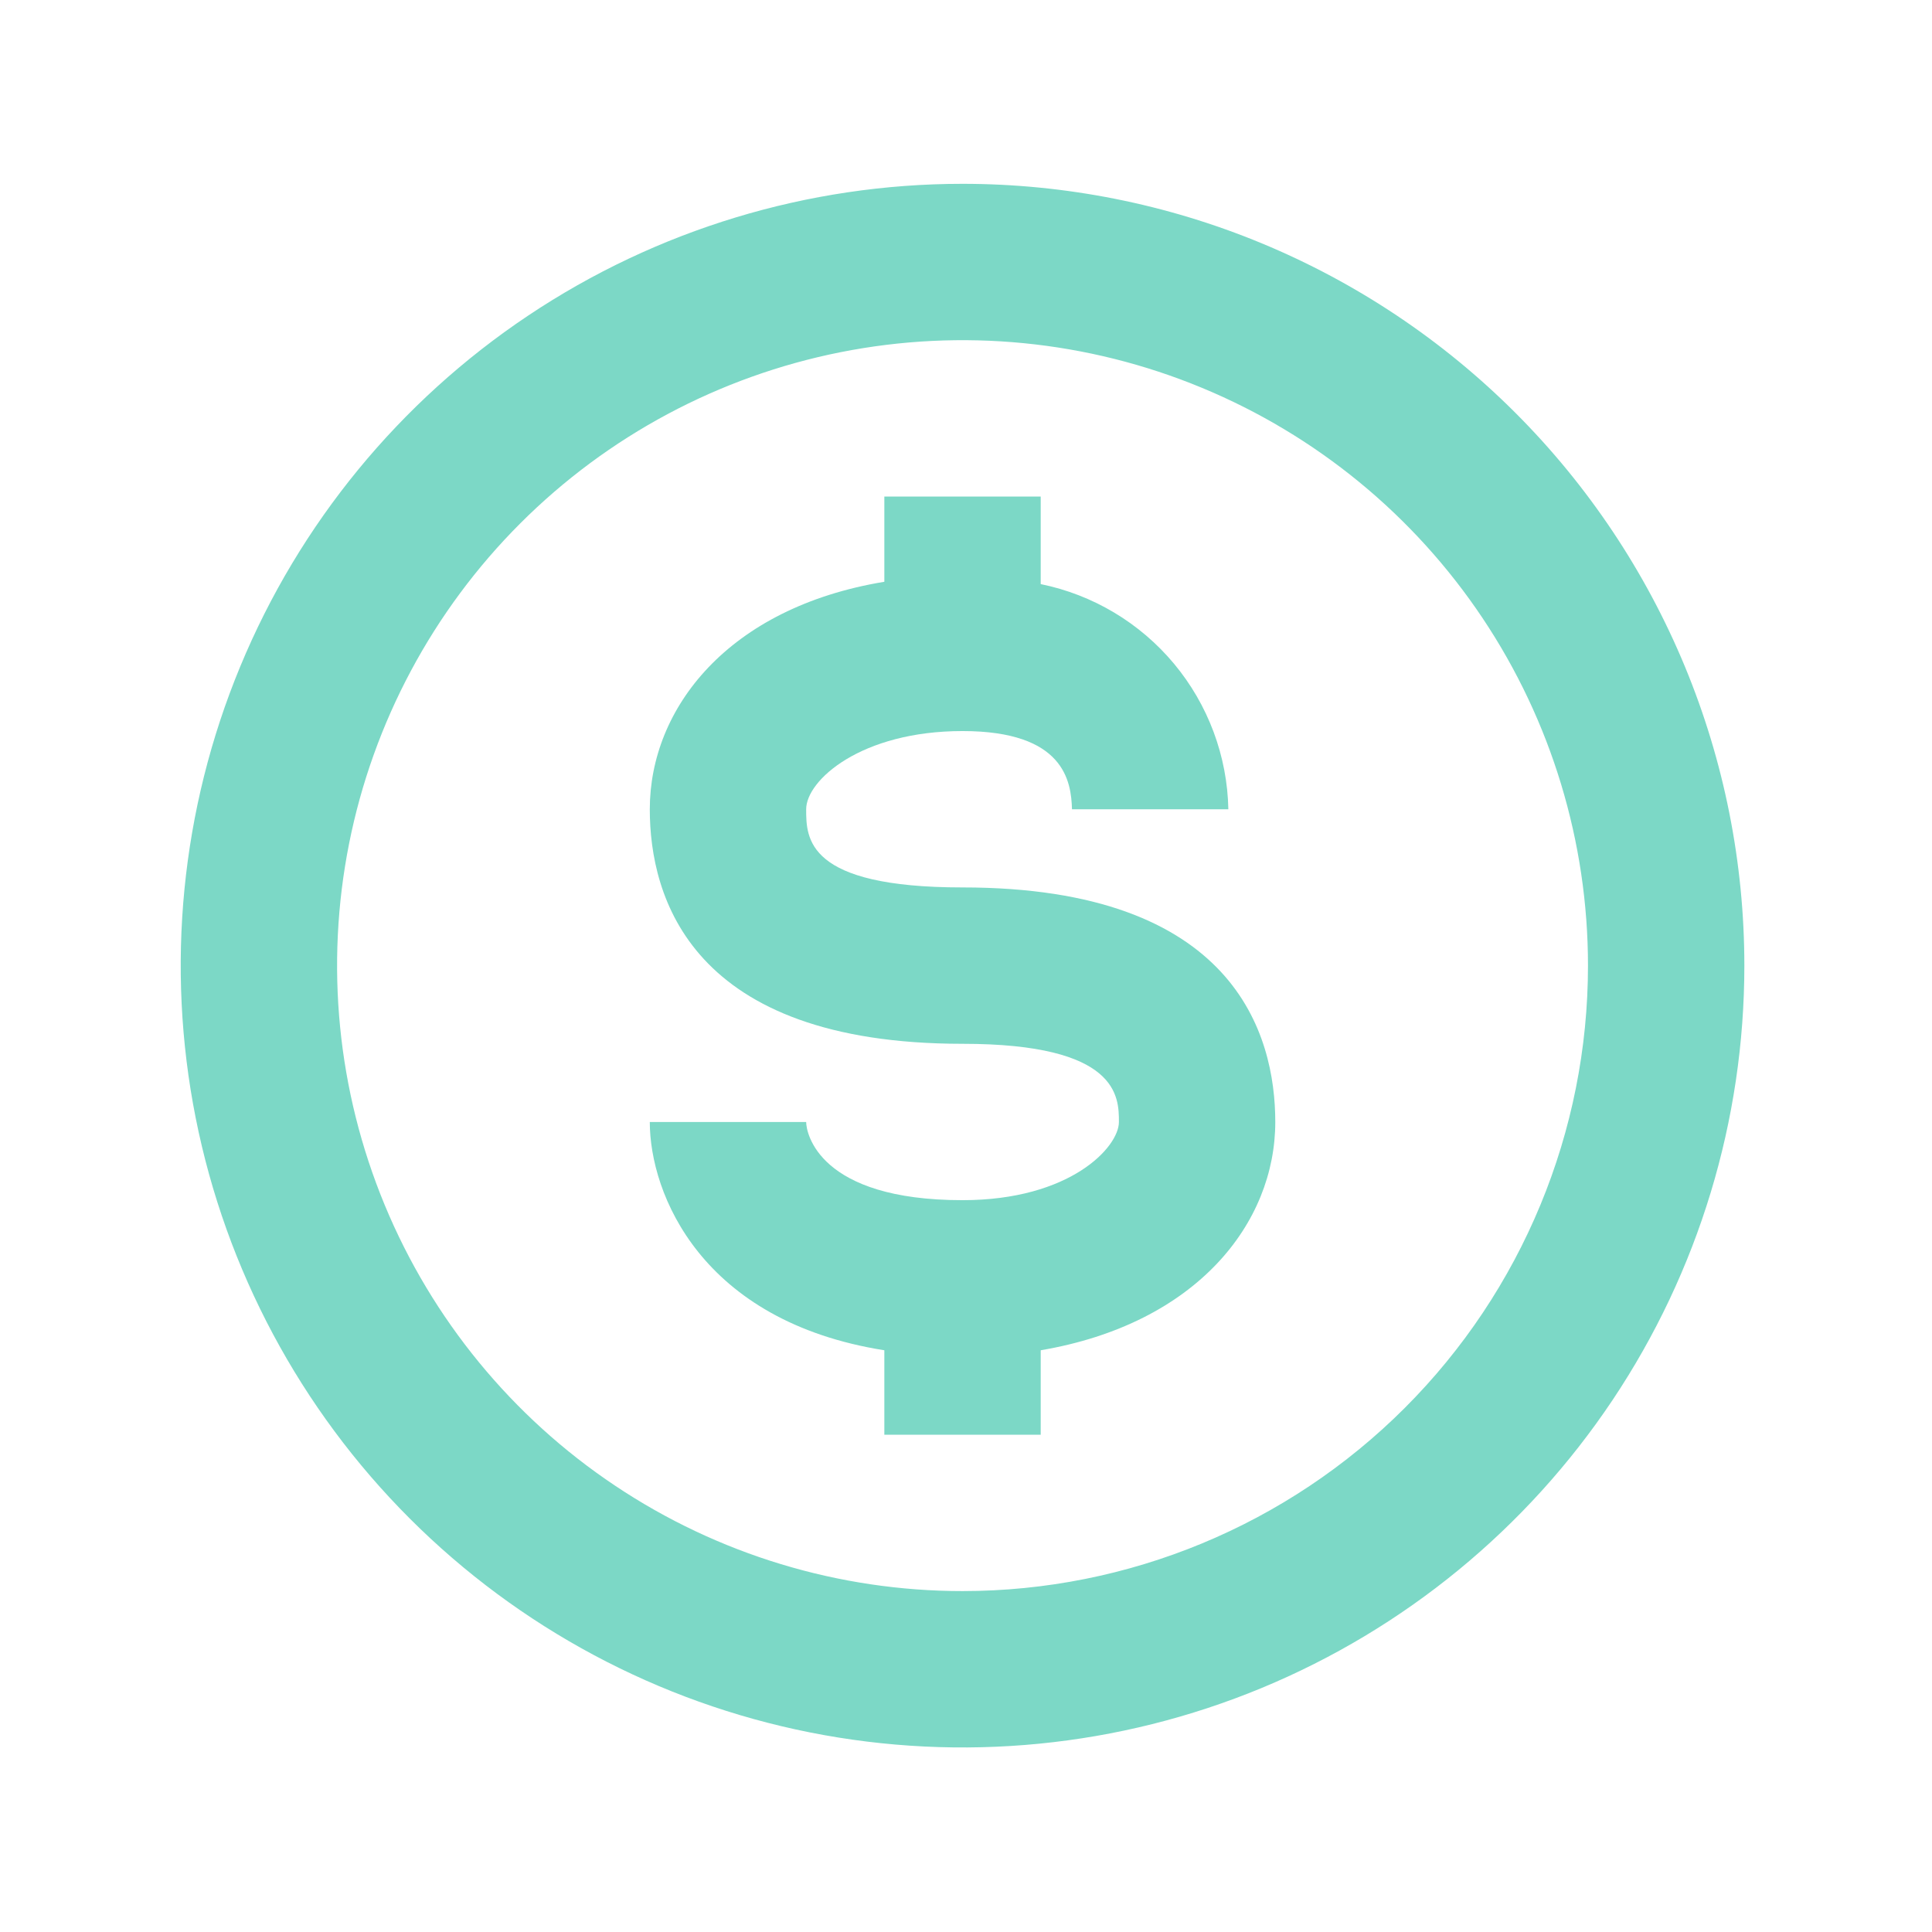 <svg width="48" height="48" viewBox="0 0 48 48" fill="none" xmlns="http://www.w3.org/2000/svg">
<path d="M23.914 4.567C20.072 4.567 16.317 5.706 13.123 7.84C9.928 9.975 7.439 13.008 5.969 16.558C4.498 20.107 4.114 24.013 4.863 27.78C5.613 31.548 7.463 35.01 10.179 37.726C12.896 40.443 16.357 42.292 20.125 43.042C23.893 43.791 27.798 43.407 31.347 41.937C34.897 40.466 37.93 37.977 40.065 34.782C42.199 31.588 43.338 27.833 43.338 23.991C43.338 21.44 42.836 18.914 41.86 16.558C40.883 14.201 39.453 12.06 37.649 10.256C35.845 8.452 33.704 7.022 31.347 6.045C28.991 5.069 26.465 4.567 23.914 4.567ZM23.914 39.53C20.841 39.53 17.836 38.619 15.281 36.911C12.726 35.204 10.734 32.777 9.558 29.938C8.382 27.098 8.074 23.974 8.673 20.959C9.273 17.945 10.753 15.176 12.926 13.003C15.099 10.83 17.868 9.35 20.883 8.75C23.897 8.151 27.021 8.458 29.861 9.635C32.7 10.811 35.127 12.802 36.835 15.358C38.542 17.913 39.453 20.918 39.453 23.991C39.453 28.112 37.816 32.065 34.902 34.979C31.988 37.893 28.035 39.53 23.914 39.53Z" fill="#7CD8C6"/>
<path d="M23.914 22.048C20.029 22.048 20.029 20.825 20.029 20.106C20.029 19.387 21.389 18.163 23.914 18.163C26.439 18.163 26.614 19.407 26.633 20.106H30.518C30.492 18.783 30.016 17.508 29.169 16.491C28.321 15.474 27.153 14.776 25.856 14.512V12.336H21.971V14.454C18.087 15.095 16.144 17.6 16.144 20.106C16.144 22.282 17.154 25.933 23.914 25.933C27.799 25.933 27.799 27.254 27.799 27.876C27.799 28.497 26.595 29.818 23.914 29.818C20.34 29.818 20.029 28.148 20.029 27.876H16.144C16.144 29.663 17.426 32.829 21.971 33.547V35.645H25.856V33.547C29.741 32.887 31.684 30.381 31.684 27.876C31.684 25.7 30.674 22.048 23.914 22.048Z" fill="#7CD8C6"/>
</svg>
